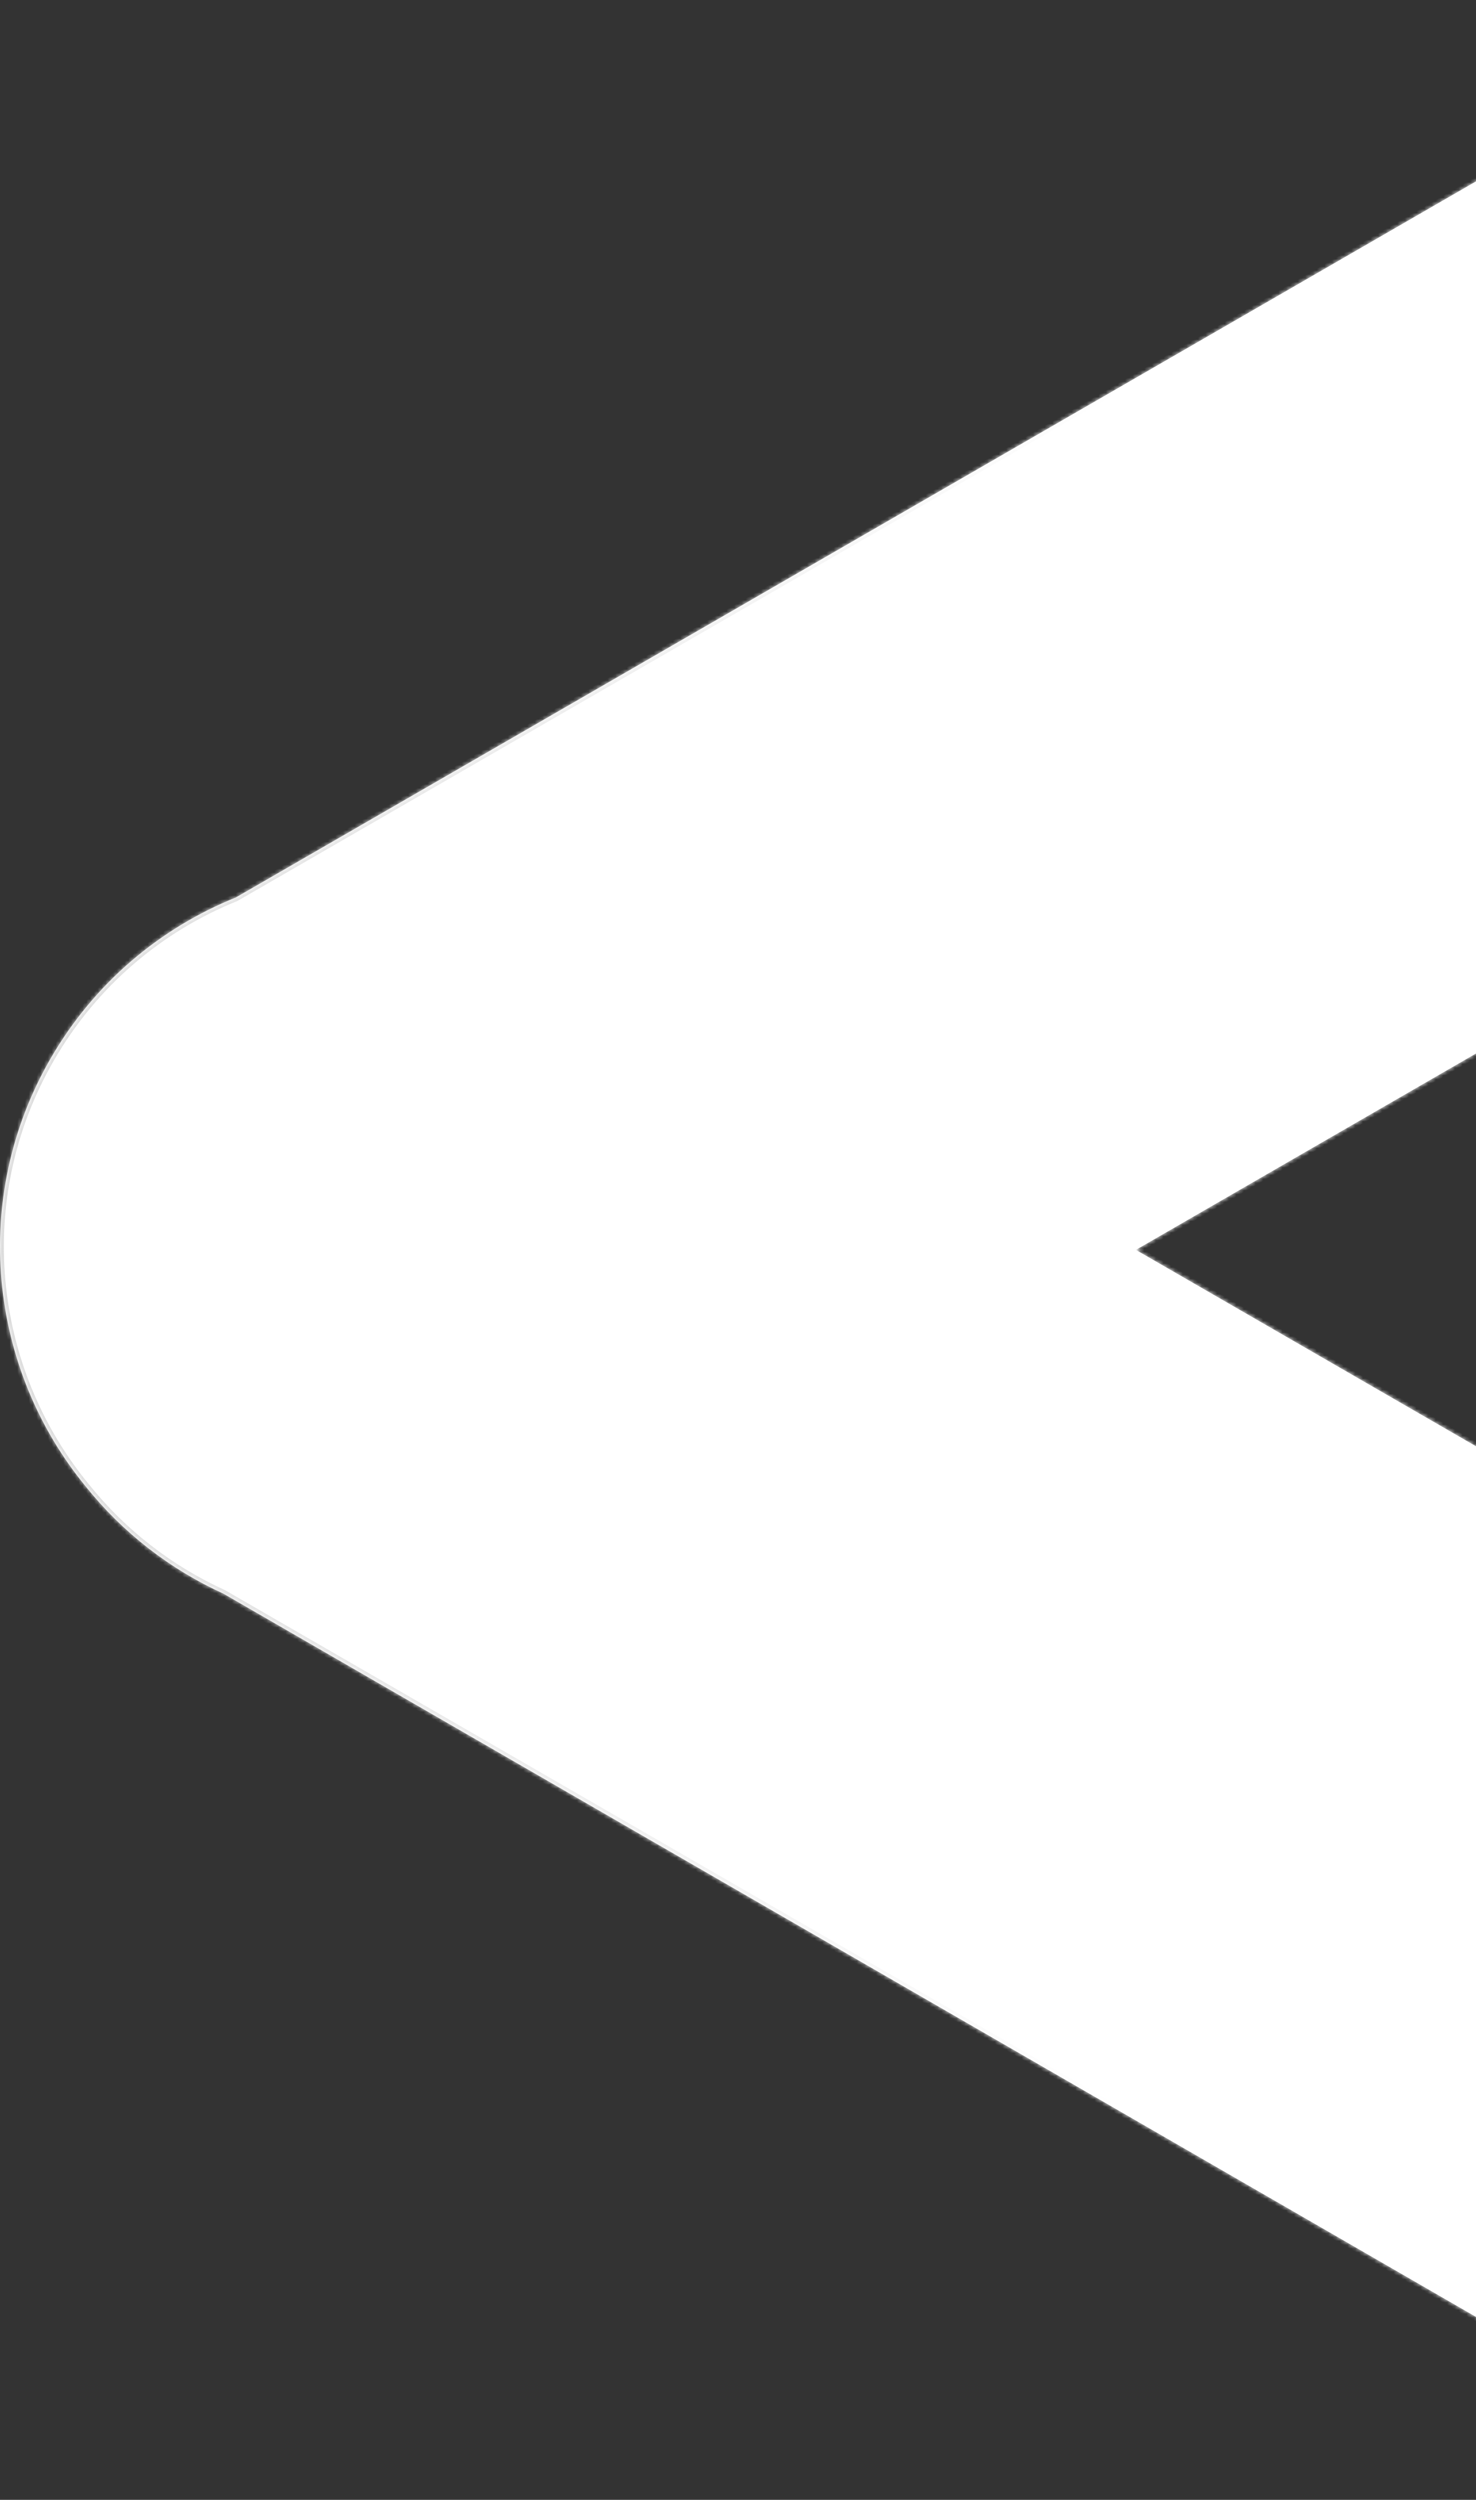 <svg width="385" height="652" viewBox="0 0 385 652" fill="none" xmlns="http://www.w3.org/2000/svg">
<rect x="0" y="0" width="385" height="652" fill="#333333" stroke="none"/>
<mask id="path-1-inside-1_22117_6687" fill="white">
<path fill-rule="evenodd" clip-rule="evenodd" d="M669.81 655.185C642.658 702.214 582.522 718.327 535.492 691.175L58.263 415.646C44.516 409.38 32.105 399.915 22.264 387.581C-2.911 356.843 -7.851 312.528 13.19 276.084C24.607 256.309 41.856 242 61.511 234.075L534.123 -38.788C581.231 -65.986 641.467 -49.846 668.665 -2.737C695.863 44.371 679.723 104.608 632.615 131.806L296.281 325.988L633.82 520.867C680.849 548.019 696.962 608.155 669.81 655.185Z"/>
</mask>
<path fill-rule="evenodd" clip-rule="evenodd" d="M669.81 655.185C642.658 702.214 582.522 718.327 535.492 691.175L58.263 415.646C44.516 409.38 32.105 399.915 22.264 387.581C-2.911 356.843 -7.851 312.528 13.19 276.084C24.607 256.309 41.856 242 61.511 234.075L534.123 -38.788C581.231 -65.986 641.467 -49.846 668.665 -2.737C695.863 44.371 679.723 104.608 632.615 131.806L296.281 325.988L633.82 520.867C680.849 548.019 696.962 608.155 669.81 655.185Z" fill="url(#paint0_linear_22117_6687)"/>
<path d="M535.492 691.175L535.992 690.309L535.492 691.175ZM669.81 655.185L670.676 655.685L669.81 655.185ZM58.263 415.646L58.678 414.736L58.722 414.756L58.763 414.78L58.263 415.646ZM22.264 387.581L23.038 386.947L23.046 386.957L22.264 387.581ZM13.19 276.084L14.056 276.584L13.19 276.084ZM61.511 234.075L62.011 234.941L61.95 234.976L61.885 235.003L61.511 234.075ZM534.123 -38.788L533.623 -39.654V-39.654L534.123 -38.788ZM668.665 -2.737L667.799 -2.237L668.665 -2.737ZM632.615 131.806L633.115 132.672L632.615 131.806ZM296.281 325.988L295.781 326.854L294.281 325.988L295.781 325.122L296.281 325.988ZM633.82 520.867L633.32 521.733L633.82 520.867ZM535.992 690.309C582.543 717.185 642.068 701.236 668.944 654.685L670.676 655.685C643.247 703.192 582.5 719.469 534.992 692.041L535.992 690.309ZM58.763 414.78L535.992 690.309L534.992 692.041L57.763 416.512L58.763 414.78ZM23.046 386.957C32.786 399.165 45.07 408.534 58.678 414.736L57.849 416.556C43.962 410.227 31.424 400.665 21.482 388.204L23.046 386.957ZM14.056 276.584C-6.77 312.656 -1.882 356.521 23.038 386.947L21.491 388.214C-3.939 357.166 -8.932 312.4 12.324 275.584L14.056 276.584ZM61.885 235.003C42.43 242.847 25.357 257.009 14.056 276.584L12.324 275.584C23.857 255.609 41.282 241.153 61.137 233.148L61.885 235.003ZM534.623 -37.922L62.011 234.941L61.011 233.209L533.623 -39.654L534.623 -37.922ZM667.799 -2.237C640.878 -48.867 581.252 -64.844 534.623 -37.922L533.623 -39.654C581.209 -67.128 642.057 -50.824 669.531 -3.237L667.799 -2.237ZM632.115 130.94C678.744 104.018 694.721 44.392 667.799 -2.237L669.531 -3.237C697.005 44.349 680.701 105.198 633.115 132.672L632.115 130.94ZM295.781 325.122L632.115 130.94L633.115 132.672L296.781 326.854L295.781 325.122ZM633.32 521.733L295.781 326.854L296.781 325.122L634.32 520.001L633.32 521.733ZM668.944 654.685C695.82 608.134 679.87 548.609 633.32 521.733L634.32 520.001C681.827 547.43 698.104 608.177 670.676 655.685L668.944 654.685Z" fill="url(#paint1_linear_22117_6687)" mask="url(#path-1-inside-1_22117_6687)"/>
<defs>
<linearGradient id="paint0_linear_22117_6687" x1="376.504" y1="326.209" x2="2.9983e-05" y2="326.182" gradientUnits="userSpaceOnUse">
<stop stop-color="white"/>
</linearGradient>
<linearGradient id="paint1_linear_22117_6687" x1="0" y1="326.182" x2="683" y2="326.182" gradientUnits="userSpaceOnUse">
<stop stop-color="#DBDBDB"/>
<stop offset="0.43" stop-color="white"/>
</linearGradient>
</defs>
</svg>
